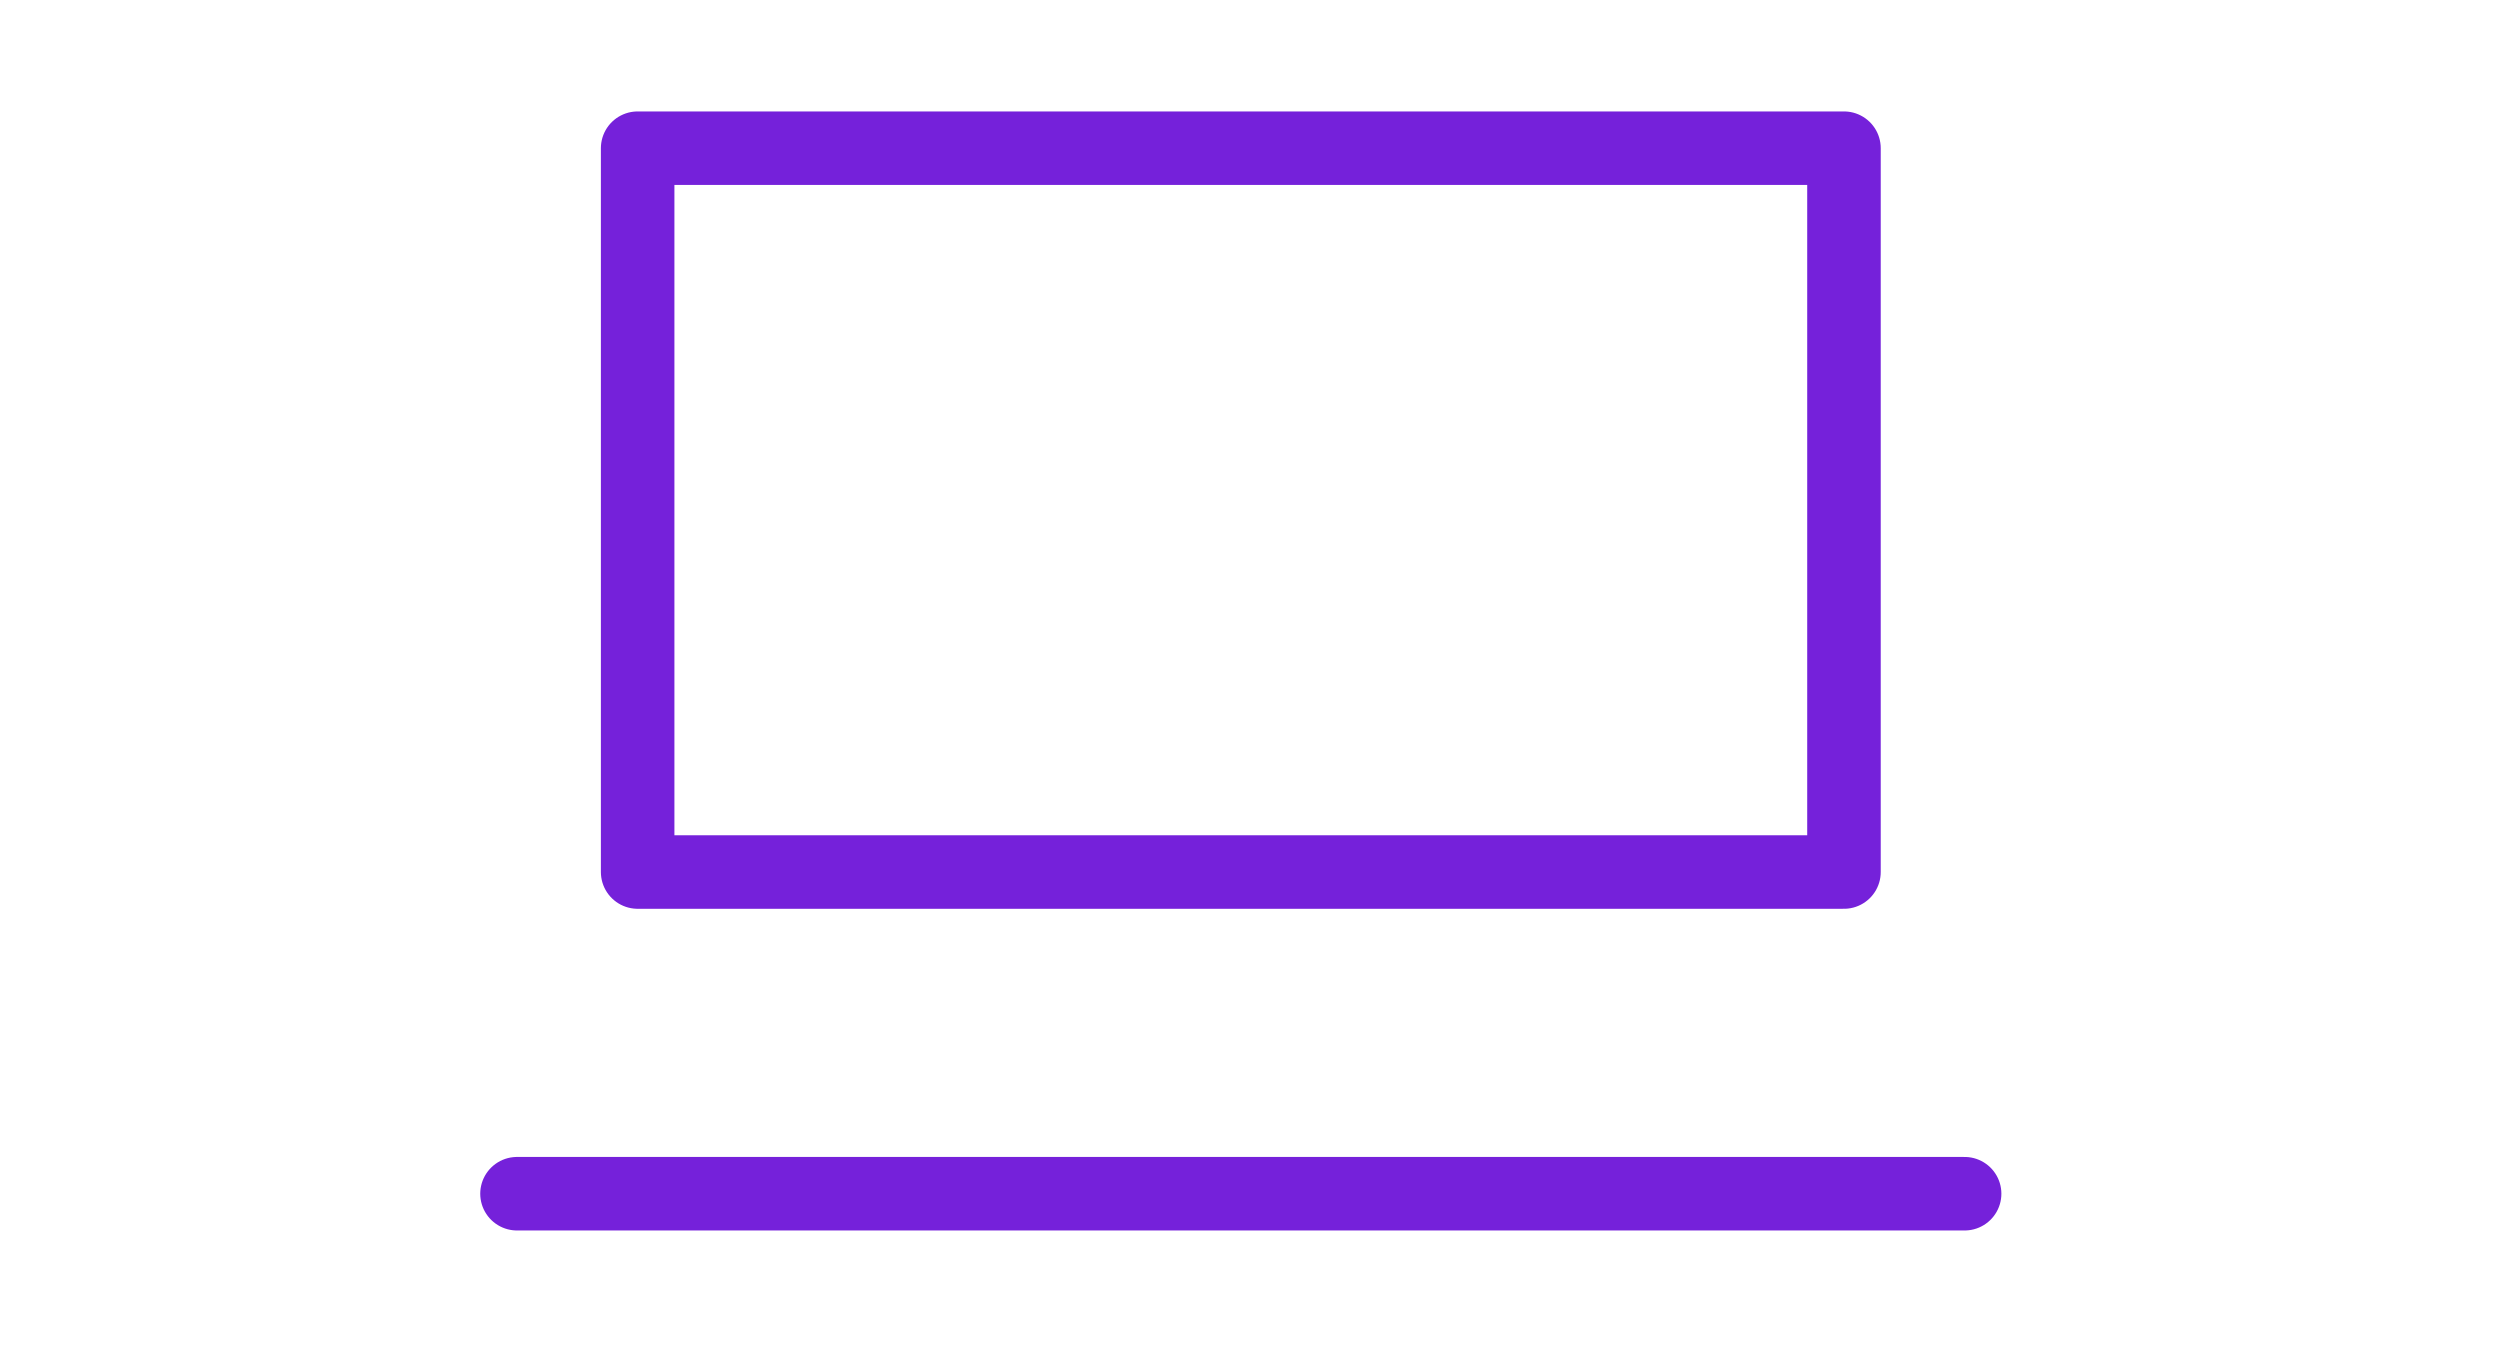 <svg width="136" height="74" viewBox="0 0 136 74" fill="none" xmlns="http://www.w3.org/2000/svg">
<path d="M100.312 8.062H34.688V47.438H100.312V8.062Z" stroke="#7521DA" stroke-width="4" stroke-linecap="round" stroke-linejoin="round"/>
<path d="M28.125 64.938H106.875" stroke="#7521DA" stroke-width="4" stroke-linecap="round" stroke-linejoin="round"/>
</svg>
